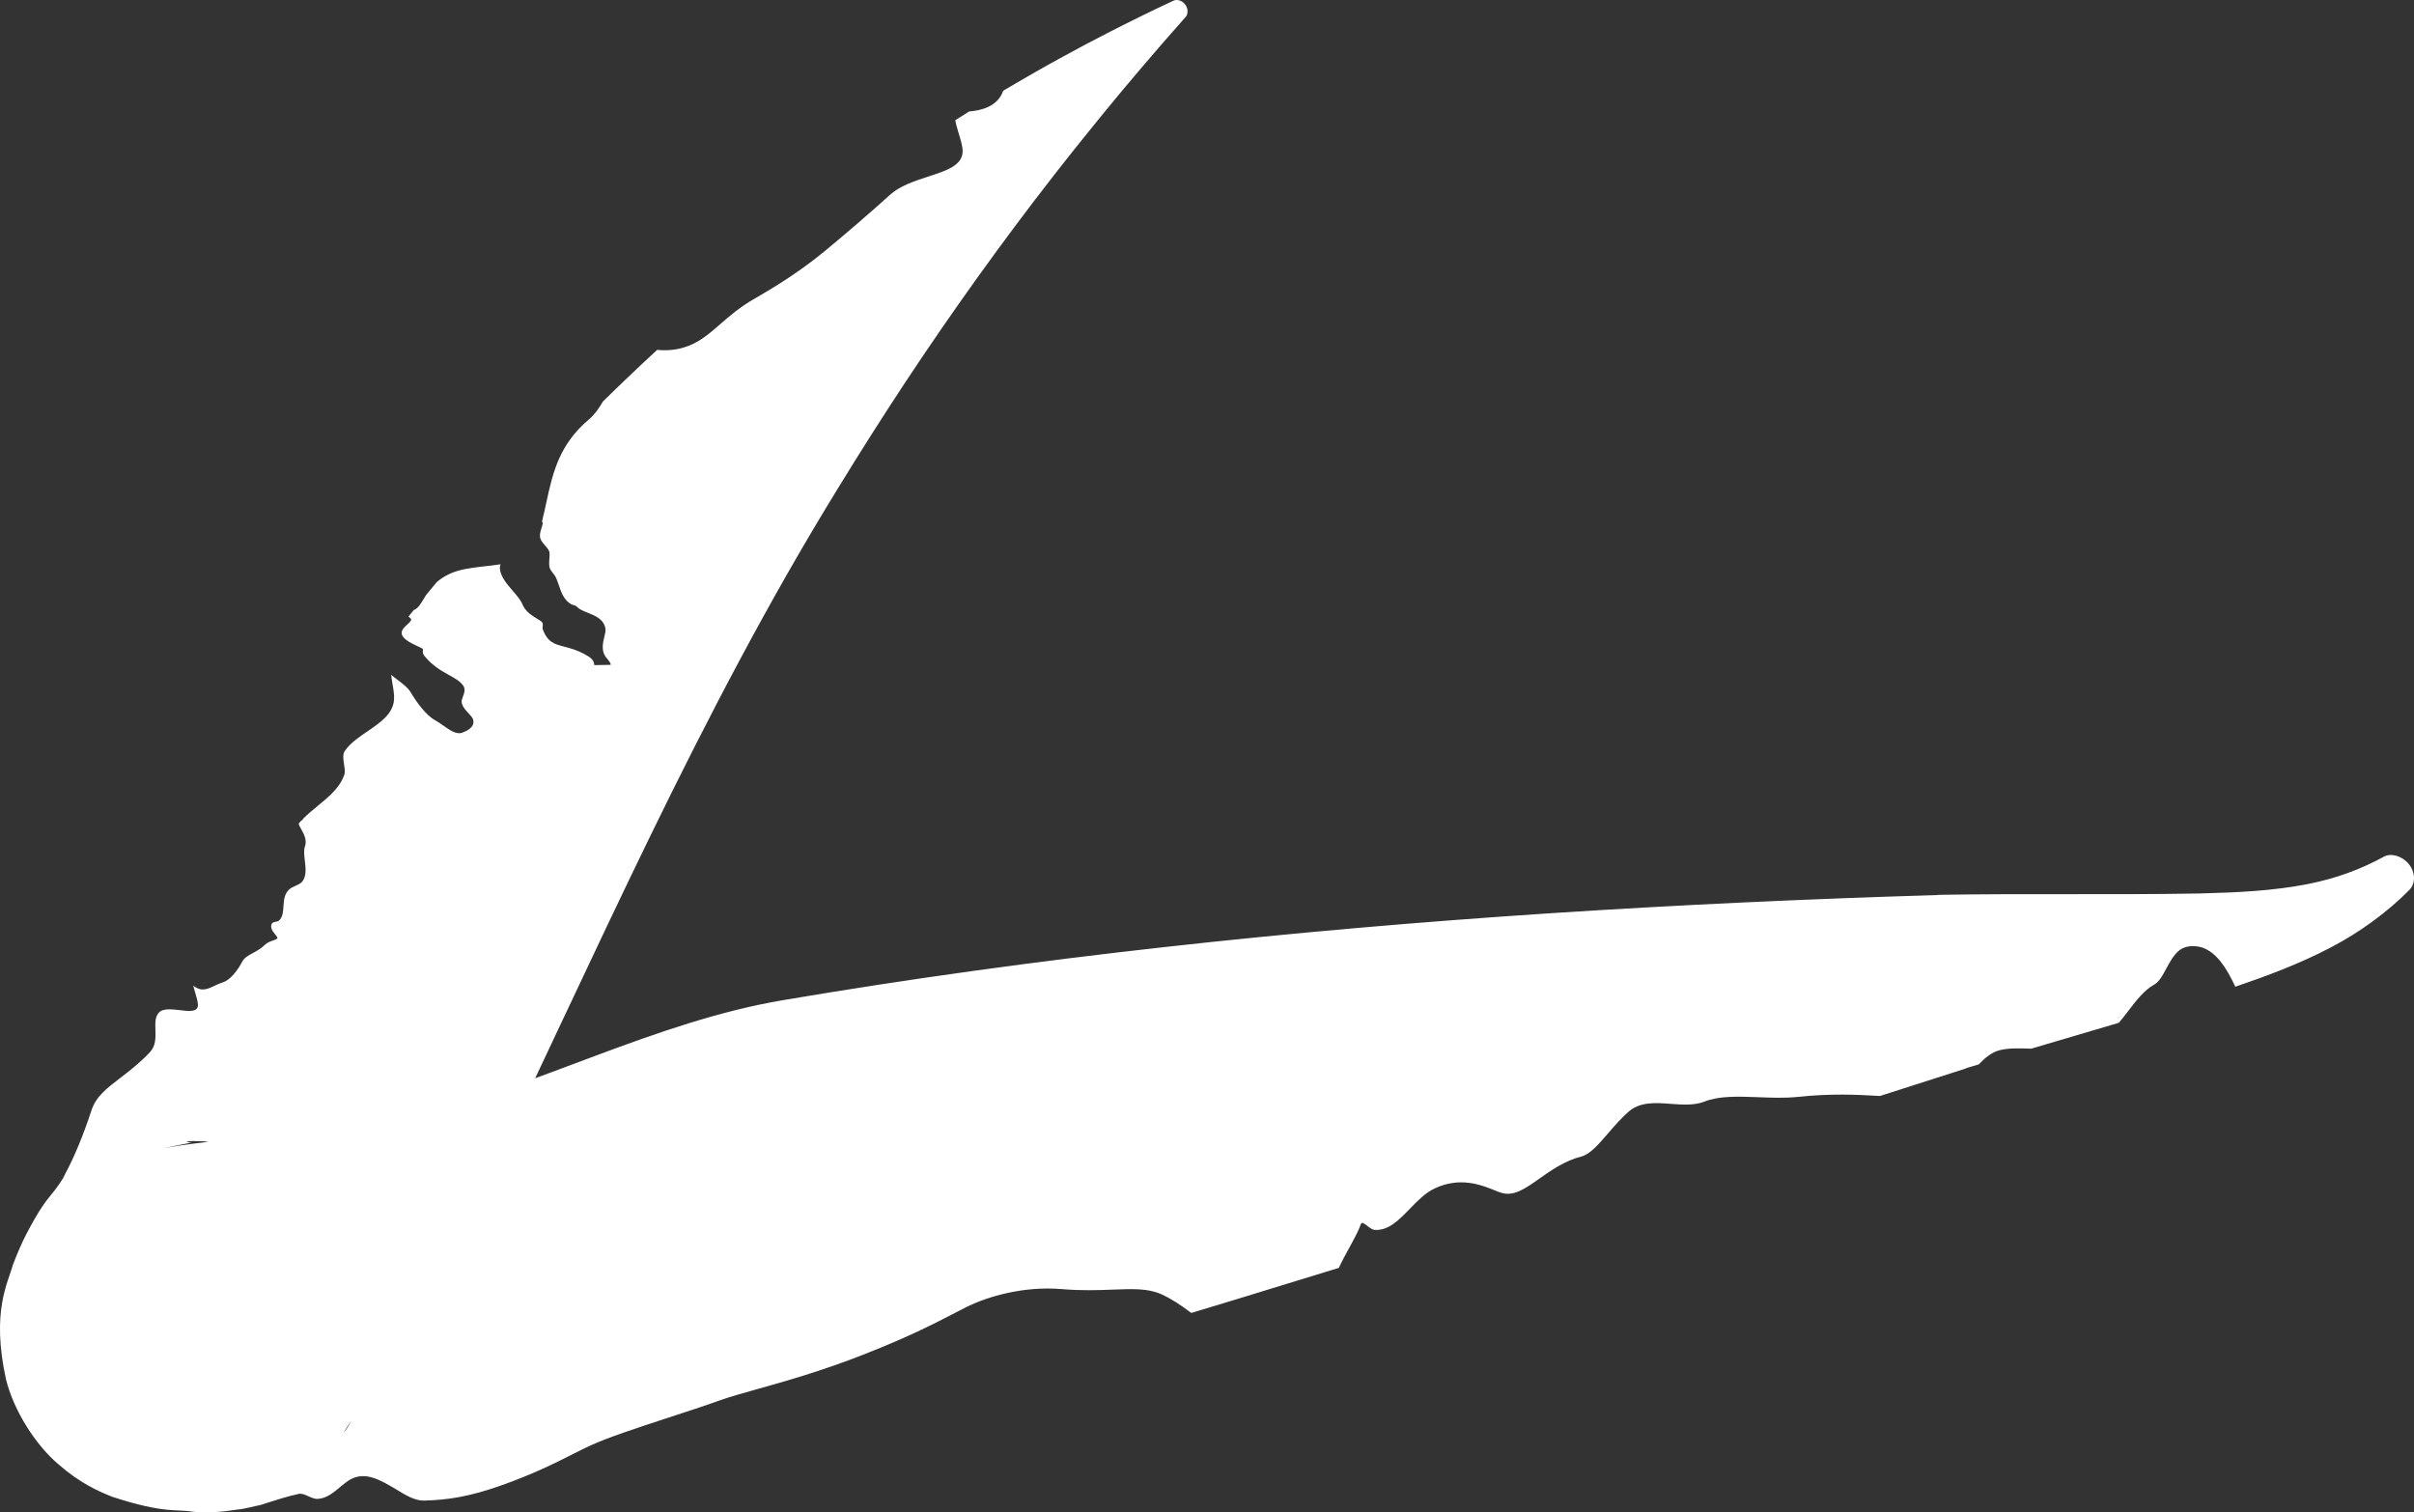 <?xml version="1.0" encoding="UTF-8"?> <svg xmlns="http://www.w3.org/2000/svg" viewBox="0 0 40.74 25.526" fill="none"><rect x="0" y="0" width="40.74" height="25.526" fill="#333333" stroke="none"/><path d="M6.233 23.088C6.318 22.673 6.339 21.644 5.751 20.749C5.175 19.871 4.498 19.583 4.182 19.452C3.497 19.212 3.388 19.274 3.269 19.258C3.084 19.262 3.162 19.279 3.234 19.284L2.756 19.379C4.15 19.134 5.576 19.2 6.935 18.866C9.049 18.348 11.055 17.247 13.207 16.882C15.347 16.519 17.5 16.224 19.659 15.984C21.821 15.743 23.988 15.557 26.161 15.414C28.333 15.272 30.509 15.172 32.688 15.107C32.689 15.107 32.691 15.107 32.692 15.107C32.697 15.106 32.71 15.104 32.715 15.103C34.203 15.078 35.685 15.106 37.123 15.08C37.753 15.064 38.371 15.036 38.958 14.919C39.398 14.832 39.823 14.683 40.232 14.459C40.289 14.427 40.362 14.422 40.44 14.443C40.517 14.465 40.592 14.512 40.648 14.578C40.704 14.645 40.737 14.728 40.74 14.811C40.742 14.893 40.714 14.968 40.662 15.02C40.288 15.398 39.829 15.732 39.345 15.986C38.807 16.269 38.257 16.472 37.724 16.654C37.57 16.32 37.403 16.076 37.17 15.994C37.048 15.954 36.889 15.955 36.779 16.04C36.685 16.115 36.622 16.233 36.56 16.346C36.498 16.463 36.439 16.574 36.346 16.624C36.192 16.709 36.054 16.883 35.917 17.064C35.866 17.131 35.813 17.198 35.758 17.263C35.262 17.41 34.769 17.554 34.278 17.7C34.08 17.691 33.896 17.688 33.749 17.725C33.613 17.759 33.502 17.853 33.394 17.965C33.321 17.987 33.247 18.009 33.172 18.031L33.199 18.027C33.197 18.028 33.194 18.028 33.192 18.029C32.702 18.186 32.217 18.341 31.728 18.498C31.32 18.474 30.897 18.455 30.357 18.512C30.124 18.537 29.89 18.527 29.664 18.518C29.329 18.506 29.014 18.494 28.76 18.594C28.59 18.66 28.394 18.645 28.199 18.631C27.937 18.611 27.676 18.592 27.478 18.769C27.353 18.881 27.241 19.009 27.139 19.128C26.976 19.317 26.835 19.482 26.686 19.52C26.406 19.592 26.18 19.751 25.982 19.891C25.744 20.059 25.546 20.2 25.334 20.131C25.301 20.121 25.264 20.106 25.221 20.089C24.998 19.999 24.64 19.856 24.211 20.059C24.057 20.131 23.925 20.266 23.797 20.398C23.611 20.59 23.431 20.777 23.194 20.758C23.159 20.755 23.115 20.721 23.076 20.691C23.026 20.652 22.982 20.619 22.968 20.658C22.927 20.775 22.852 20.911 22.772 21.058C22.713 21.166 22.65 21.281 22.595 21.399C22.028 21.574 21.459 21.749 20.887 21.923C20.625 22.002 20.367 22.081 20.105 22.16C19.935 22.031 19.766 21.919 19.597 21.843C19.374 21.744 19.121 21.753 18.784 21.766C18.538 21.776 18.255 21.786 17.913 21.757C17.278 21.705 16.679 21.878 16.31 22.06C16.233 22.099 16.155 22.139 16.073 22.182C15.751 22.347 15.364 22.551 14.592 22.855C13.866 23.142 13.233 23.318 12.76 23.451C12.523 23.518 12.314 23.576 12.164 23.63C11.906 23.723 11.584 23.828 11.262 23.933C10.763 24.096 10.257 24.263 9.976 24.392C9.876 24.437 9.773 24.489 9.663 24.545C9.36 24.698 8.987 24.885 8.456 25.072C7.909 25.266 7.546 25.316 7.158 25.327C7.001 25.331 6.838 25.232 6.672 25.129C6.427 24.986 6.178 24.834 5.927 24.963C5.866 24.994 5.807 25.043 5.745 25.094C5.63 25.189 5.519 25.288 5.364 25.298C5.311 25.302 5.257 25.277 5.205 25.254C5.148 25.228 5.092 25.202 5.04 25.214C4.853 25.255 4.652 25.319 4.493 25.37C4.46 25.381 4.428 25.391 4.398 25.401C4.32 25.414 4.093 25.476 4.014 25.477C3.757 25.518 3.49 25.541 3.255 25.515C2.983 25.466 2.785 25.554 1.895 25.263C1.662 25.171 1.348 25.032 0.982 24.711C0.613 24.398 0.231 23.82 0.099 23.27C-0.148 22.133 0.134 21.657 0.216 21.352C0.39 20.897 0.499 20.729 0.59 20.563C0.68 20.409 0.751 20.303 0.819 20.22C0.961 20.048 1.064 19.904 1.101 19.811C1.257 19.522 1.411 19.147 1.542 18.745C1.621 18.503 1.804 18.366 2.04 18.186C2.189 18.071 2.355 17.944 2.531 17.758C2.631 17.652 2.627 17.509 2.623 17.38C2.619 17.26 2.616 17.147 2.694 17.079C2.764 17.019 2.901 17.034 3.032 17.049C3.177 17.067 3.313 17.083 3.337 16.992C3.35 16.943 3.325 16.86 3.296 16.761C3.284 16.722 3.272 16.68 3.261 16.637C3.282 16.651 3.302 16.663 3.317 16.672C3.423 16.733 3.527 16.684 3.629 16.634C3.669 16.615 3.709 16.596 3.749 16.584C3.895 16.542 4.015 16.367 4.093 16.223C4.126 16.162 4.191 16.126 4.265 16.087C4.331 16.051 4.406 16.011 4.474 15.944C4.514 15.905 4.565 15.888 4.608 15.874C4.638 15.863 4.665 15.854 4.679 15.84C4.691 15.828 4.667 15.798 4.64 15.765C4.621 15.741 4.6 15.716 4.59 15.693C4.566 15.638 4.576 15.592 4.605 15.572C4.619 15.563 4.637 15.56 4.654 15.557C4.674 15.554 4.695 15.55 4.708 15.538C4.772 15.479 4.778 15.39 4.784 15.296C4.791 15.193 4.798 15.085 4.884 15.009C4.911 14.985 4.951 14.967 4.991 14.949C5.032 14.929 5.071 14.912 5.092 14.889C5.177 14.798 5.16 14.654 5.144 14.521C5.134 14.433 5.124 14.349 5.146 14.289C5.186 14.18 5.127 14.072 5.083 13.994C5.06 13.954 5.041 13.92 5.043 13.898C5.054 13.884 5.067 13.87 5.079 13.856C5.095 13.846 5.11 13.835 5.116 13.82C5.117 13.819 5.117 13.817 5.118 13.816C5.192 13.742 5.274 13.674 5.357 13.606C5.543 13.453 5.726 13.306 5.809 13.082C5.827 13.033 5.816 12.966 5.806 12.898C5.793 12.815 5.781 12.729 5.82 12.673C5.912 12.54 6.057 12.442 6.201 12.344C6.419 12.195 6.633 12.05 6.65 11.809C6.656 11.728 6.64 11.636 6.624 11.543C6.616 11.491 6.607 11.439 6.602 11.389C6.646 11.427 6.689 11.46 6.73 11.49C6.813 11.554 6.884 11.608 6.928 11.68C7.031 11.852 7.185 12.069 7.343 12.156C7.386 12.179 7.43 12.21 7.475 12.242C7.587 12.321 7.702 12.402 7.799 12.367C7.865 12.343 8.024 12.276 7.984 12.143C7.976 12.114 7.944 12.08 7.909 12.041C7.845 11.972 7.771 11.89 7.796 11.804C7.801 11.79 7.806 11.775 7.812 11.759C7.835 11.698 7.861 11.629 7.814 11.567C7.761 11.495 7.677 11.448 7.579 11.394C7.451 11.323 7.299 11.239 7.161 11.069C7.134 11.035 7.136 11.006 7.137 10.983C7.139 10.968 7.139 10.956 7.129 10.948C7.118 10.939 7.091 10.927 7.056 10.911C6.935 10.855 6.722 10.758 6.792 10.632C6.811 10.598 6.845 10.567 6.875 10.539C6.92 10.498 6.957 10.463 6.929 10.437C6.918 10.427 6.906 10.417 6.893 10.407C6.923 10.37 6.953 10.333 6.983 10.296C7.054 10.27 7.096 10.199 7.15 10.109C7.163 10.087 7.177 10.064 7.192 10.041C7.251 9.969 7.311 9.898 7.37 9.826C7.427 9.776 7.497 9.728 7.585 9.687C7.761 9.604 7.975 9.582 8.186 9.557C8.275 9.547 8.363 9.538 8.447 9.524C8.44 9.547 8.435 9.569 8.436 9.589C8.443 9.727 8.553 9.856 8.655 9.974C8.723 10.053 8.787 10.127 8.815 10.196C8.864 10.321 8.977 10.389 9.06 10.44C9.103 10.466 9.139 10.487 9.153 10.509C9.165 10.527 9.162 10.547 9.159 10.568C9.157 10.587 9.154 10.606 9.161 10.624C9.244 10.844 9.359 10.872 9.526 10.915C9.618 10.939 9.726 10.968 9.853 11.034C9.986 11.107 10.019 11.136 10.03 11.226C10.122 11.224 10.214 11.222 10.305 11.221C10.313 11.201 10.284 11.161 10.232 11.099C10.141 10.988 10.174 10.851 10.2 10.744C10.212 10.695 10.223 10.652 10.219 10.62C10.198 10.454 10.049 10.393 9.917 10.341C9.844 10.312 9.777 10.285 9.74 10.243C9.724 10.226 9.701 10.219 9.677 10.212C9.659 10.206 9.641 10.201 9.625 10.19C9.511 10.113 9.47 9.993 9.433 9.882C9.411 9.818 9.391 9.756 9.358 9.707C9.348 9.692 9.337 9.678 9.326 9.665C9.311 9.645 9.296 9.626 9.286 9.606C9.263 9.561 9.267 9.503 9.271 9.439C9.274 9.406 9.276 9.372 9.275 9.338C9.274 9.293 9.237 9.251 9.199 9.207C9.172 9.175 9.144 9.143 9.127 9.108C9.097 9.045 9.119 8.976 9.139 8.912C9.148 8.884 9.156 8.857 9.16 8.832C9.162 8.822 9.157 8.813 9.147 8.804C9.174 8.694 9.197 8.587 9.22 8.482C9.332 7.962 9.442 7.5 9.938 7.08C10.032 7 10.108 6.894 10.174 6.778C10.473 6.484 10.782 6.189 11.091 5.905C11.239 5.92 11.384 5.909 11.523 5.87C11.784 5.797 11.96 5.641 12.164 5.463C12.316 5.331 12.486 5.184 12.724 5.047C13.12 4.819 13.512 4.571 13.901 4.253C14.288 3.934 14.721 3.56 15.019 3.289C15.182 3.14 15.426 3.058 15.651 2.985C15.968 2.882 16.252 2.794 16.246 2.543C16.244 2.462 16.21 2.352 16.177 2.243C16.154 2.166 16.132 2.091 16.122 2.029C16.2 1.979 16.279 1.93 16.357 1.881C16.562 1.865 16.84 1.797 16.931 1.531C17.013 1.483 17.095 1.434 17.175 1.388C17.348 1.287 17.52 1.189 17.694 1.091C17.751 1.06 17.809 1.027 17.867 0.996C17.867 0.995 17.868 0.995 17.868 0.995C17.983 0.932 18.099 0.868 18.215 0.807C18.264 0.781 18.313 0.755 18.363 0.728C18.489 0.662 18.616 0.595 18.742 0.531C18.809 0.497 18.876 0.462 18.943 0.429C19.051 0.374 19.161 0.32 19.27 0.267C19.447 0.18 19.625 0.095 19.805 0.011C19.834 -0.002 19.871 -0.004 19.908 0.008C19.945 0.02 19.979 0.045 20.003 0.078C20.028 0.111 20.041 0.15 20.042 0.189C20.043 0.227 20.031 0.262 20.01 0.286C19.879 0.433 19.751 0.579 19.623 0.726C19.544 0.817 19.466 0.908 19.389 0.998C19.341 1.054 19.293 1.11 19.245 1.166C19.155 1.272 19.064 1.38 18.975 1.486C18.94 1.528 18.905 1.57 18.87 1.612C18.789 1.71 18.707 1.81 18.626 1.908C18.625 1.909 18.625 1.91 18.624 1.91C18.584 1.959 18.544 2.009 18.504 2.058C18.381 2.208 18.262 2.357 18.141 2.508C18.078 2.587 18.014 2.669 17.95 2.75C17.914 2.795 17.878 2.841 17.843 2.886C17.824 2.91 17.804 2.935 17.785 2.96C17.339 3.531 16.913 4.104 16.494 4.687C16.078 5.267 15.675 5.853 15.283 6.445C14.894 7.035 14.515 7.631 14.147 8.233C11.796 12.053 10.082 16.052 8.044 20.274C7.747 20.876 7.424 21.507 7.077 22.134C6.84 22.562 6.583 23.002 6.305 23.441C6.11 23.737 5.945 23.957 5.856 24.09C5.815 24.149 5.791 24.193 5.824 24.152C5.841 24.13 5.875 24.085 5.94 23.965C6.002 23.831 6.122 23.662 6.233 23.088Z" fill="white"></path></svg> 